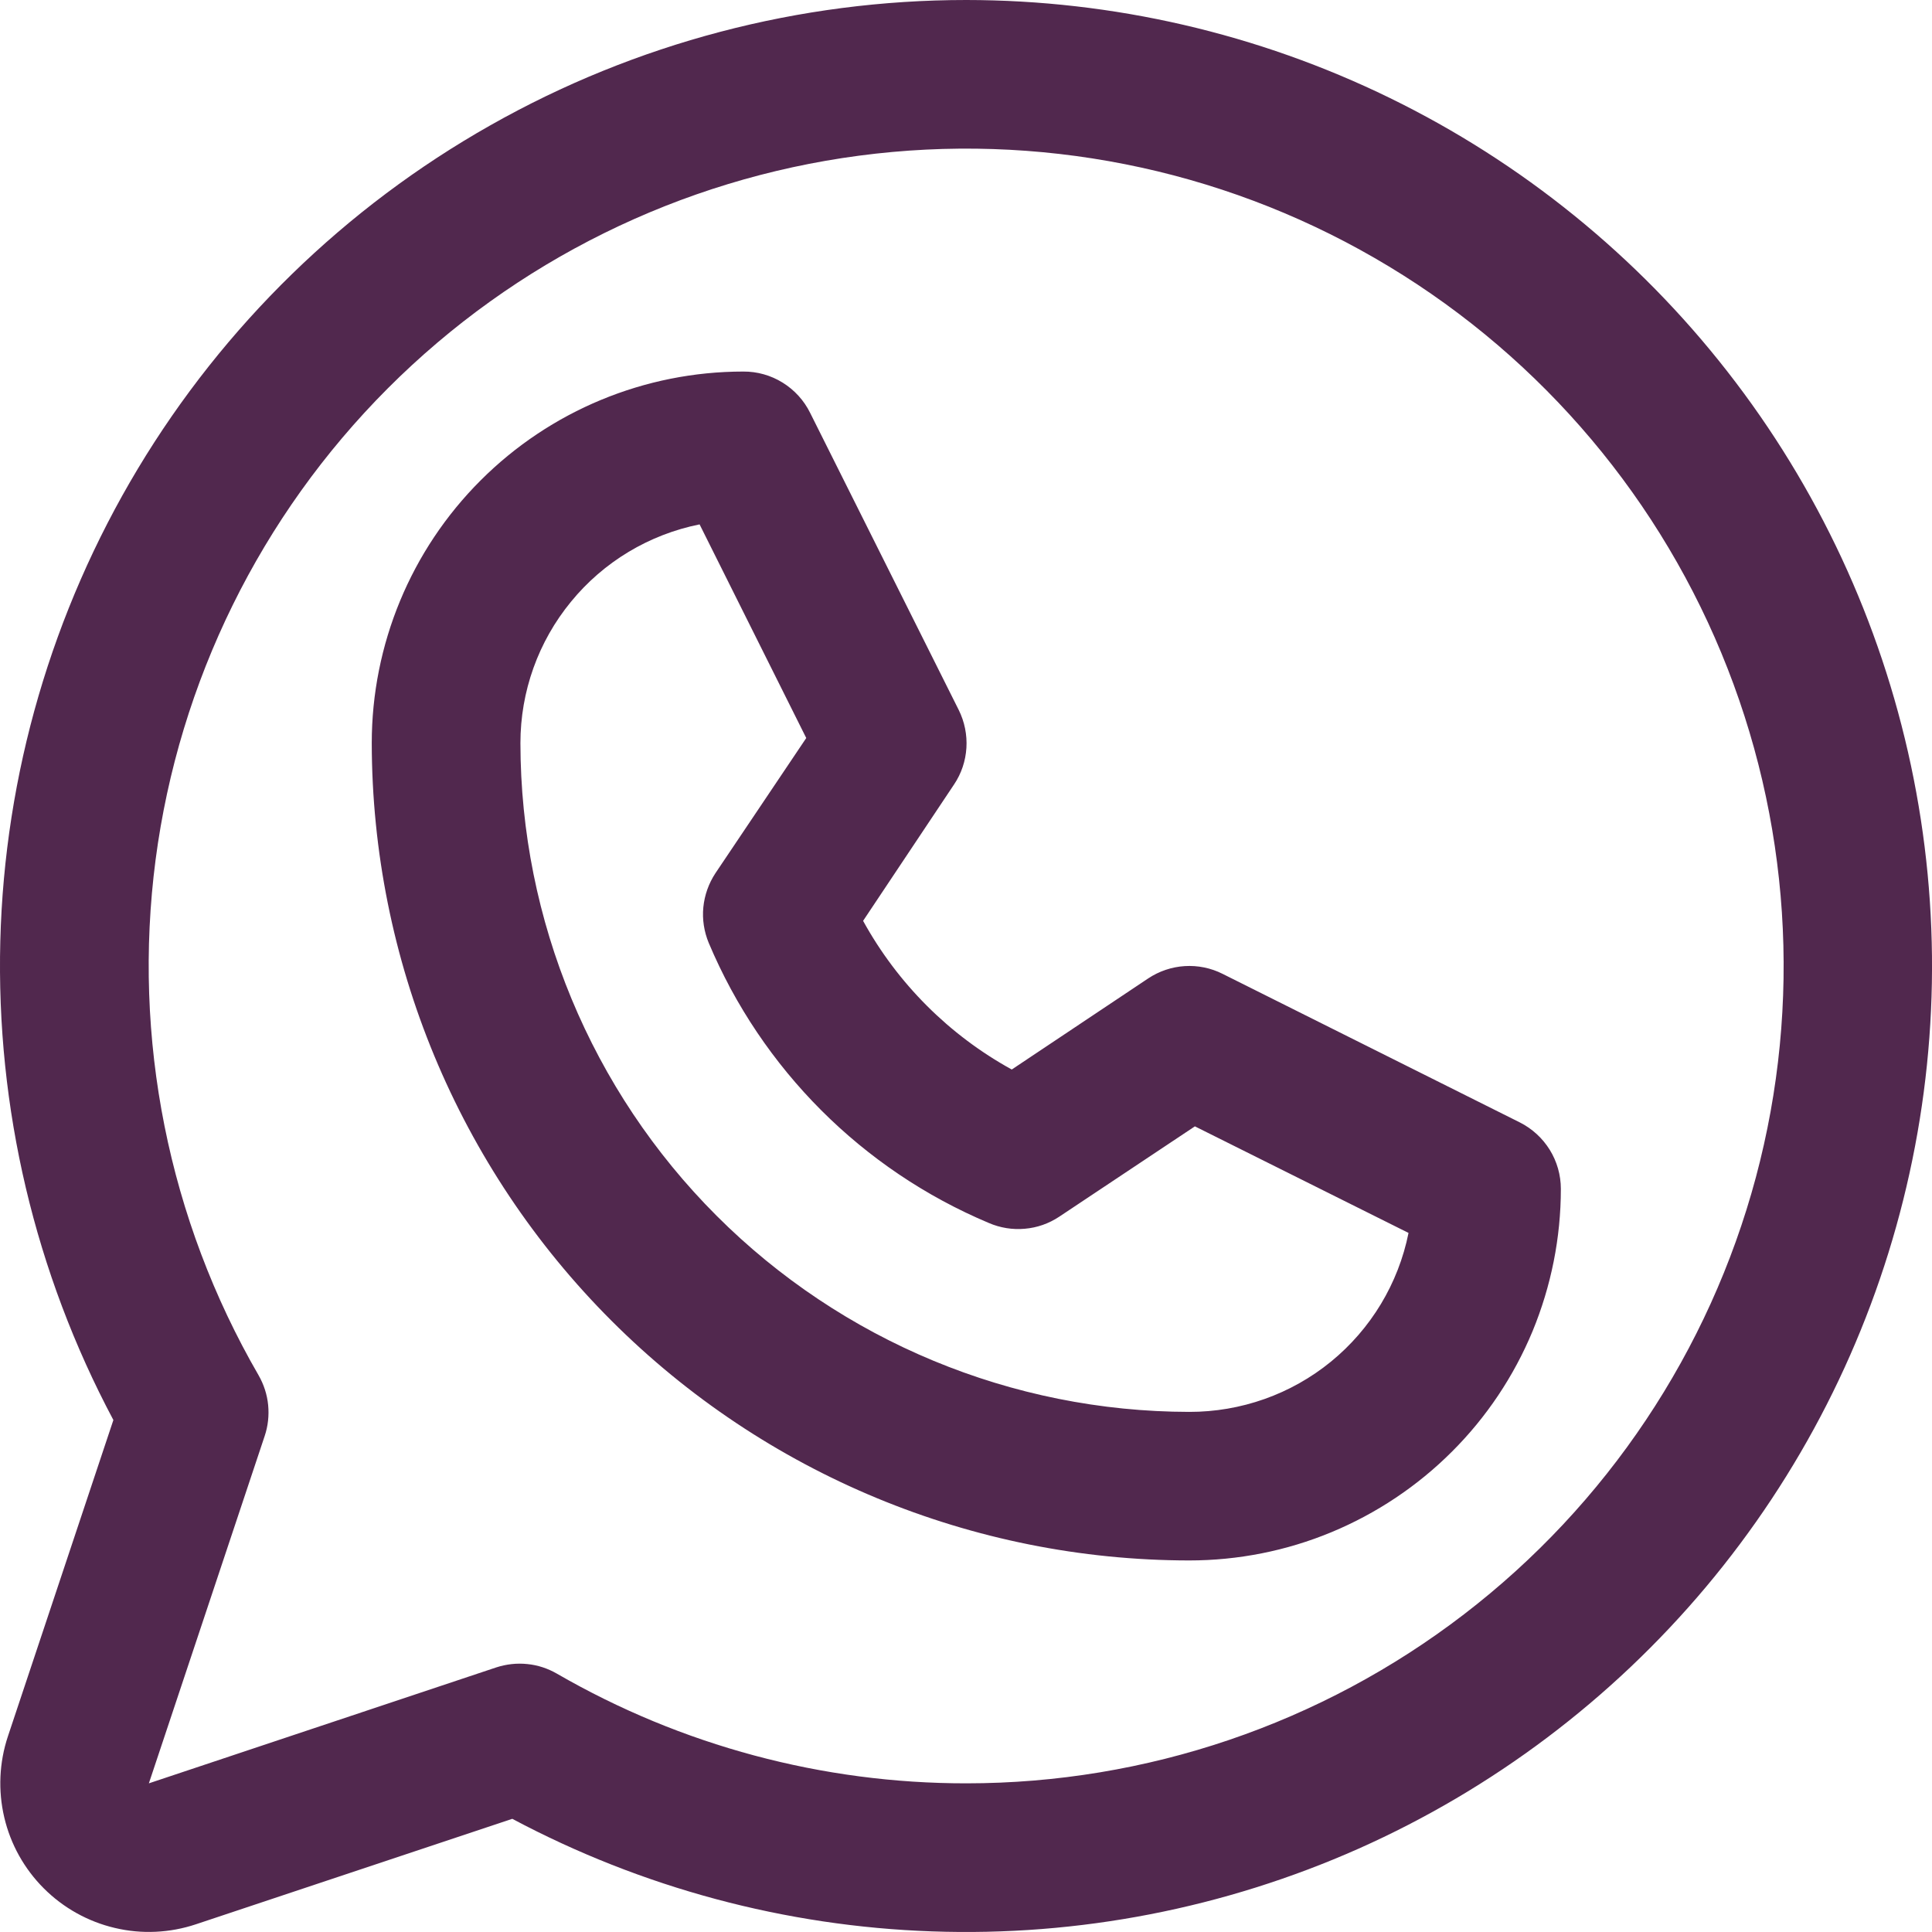<svg width="19" height="19" viewBox="0 0 19 19" fill="none" xmlns="http://www.w3.org/2000/svg">
<path d="M14.946 11.038L12.023 9.577C11.908 9.519 11.779 9.493 11.651 9.501C11.523 9.509 11.399 9.551 11.292 9.622L9.95 10.518C9.334 10.179 8.827 9.672 8.488 9.056L9.383 7.714C9.455 7.607 9.496 7.483 9.504 7.355C9.512 7.227 9.486 7.098 9.429 6.983L7.967 4.06C7.907 3.938 7.813 3.835 7.697 3.763C7.581 3.691 7.447 3.653 7.31 3.654C6.341 3.654 5.412 4.039 4.727 4.724C4.041 5.409 3.656 6.339 3.656 7.308C3.659 9.439 4.506 11.482 6.014 12.989C7.521 14.496 9.564 15.344 11.695 15.346C12.175 15.346 12.651 15.252 13.094 15.068C13.537 14.884 13.94 14.615 14.279 14.276C14.619 13.937 14.888 13.534 15.072 13.091C15.255 12.647 15.35 12.172 15.35 11.692C15.35 11.556 15.312 11.423 15.241 11.308C15.169 11.192 15.067 11.099 14.946 11.038ZM11.695 13.885C9.952 13.883 8.28 13.189 7.047 11.956C5.814 10.723 5.12 9.051 5.118 7.308C5.118 6.801 5.293 6.31 5.615 5.918C5.936 5.525 6.383 5.257 6.88 5.157L7.929 7.258L7.036 8.587C6.97 8.687 6.929 8.802 6.917 8.921C6.905 9.041 6.924 9.162 6.97 9.273C7.493 10.515 8.481 11.504 9.724 12.027C9.835 12.075 9.957 12.095 10.078 12.084C10.199 12.074 10.315 12.033 10.416 11.966L11.751 11.077L13.852 12.125C13.752 12.623 13.482 13.07 13.089 13.391C12.696 13.712 12.203 13.886 11.695 13.885ZM9.503 2.26242e-07C7.863 -0 6.25 0.424 4.823 1.232C3.395 2.039 2.201 3.203 1.356 4.609C0.512 6.015 0.045 7.615 0.003 9.255C-0.039 10.895 0.344 12.517 1.115 13.965L0.078 17.075C-0.008 17.333 -0.02 17.609 0.042 17.873C0.104 18.138 0.239 18.379 0.431 18.571C0.623 18.763 0.865 18.898 1.129 18.96C1.393 19.023 1.669 19.01 1.927 18.924L5.038 17.887C6.312 18.565 7.724 18.944 9.166 18.994C10.608 19.045 12.043 18.766 13.362 18.18C14.68 17.593 15.848 16.713 16.776 15.608C17.704 14.503 18.368 13.201 18.717 11.801C19.067 10.401 19.093 8.939 18.793 7.528C18.493 6.116 17.876 4.791 16.988 3.654C16.1 2.516 14.964 1.596 13.667 0.963C12.37 0.33 10.946 0.001 9.503 2.26242e-07ZM9.503 17.538C8.09 17.539 6.701 17.167 5.478 16.46C5.388 16.408 5.289 16.375 5.186 16.365C5.083 16.354 4.979 16.366 4.88 16.398L1.464 17.538L2.603 14.122C2.636 14.024 2.647 13.92 2.637 13.817C2.627 13.714 2.594 13.614 2.543 13.525C1.656 11.993 1.301 10.211 1.53 8.456C1.76 6.702 2.563 5.072 3.813 3.82C5.064 2.567 6.693 1.763 8.448 1.531C10.203 1.299 11.985 1.652 13.518 2.537C15.051 3.421 16.25 4.786 16.928 6.421C17.606 8.056 17.725 9.868 17.268 11.578C16.81 13.288 15.801 14.799 14.397 15.876C12.993 16.954 11.273 17.538 9.503 17.538Z" fill="#51284E"/>
</svg>
